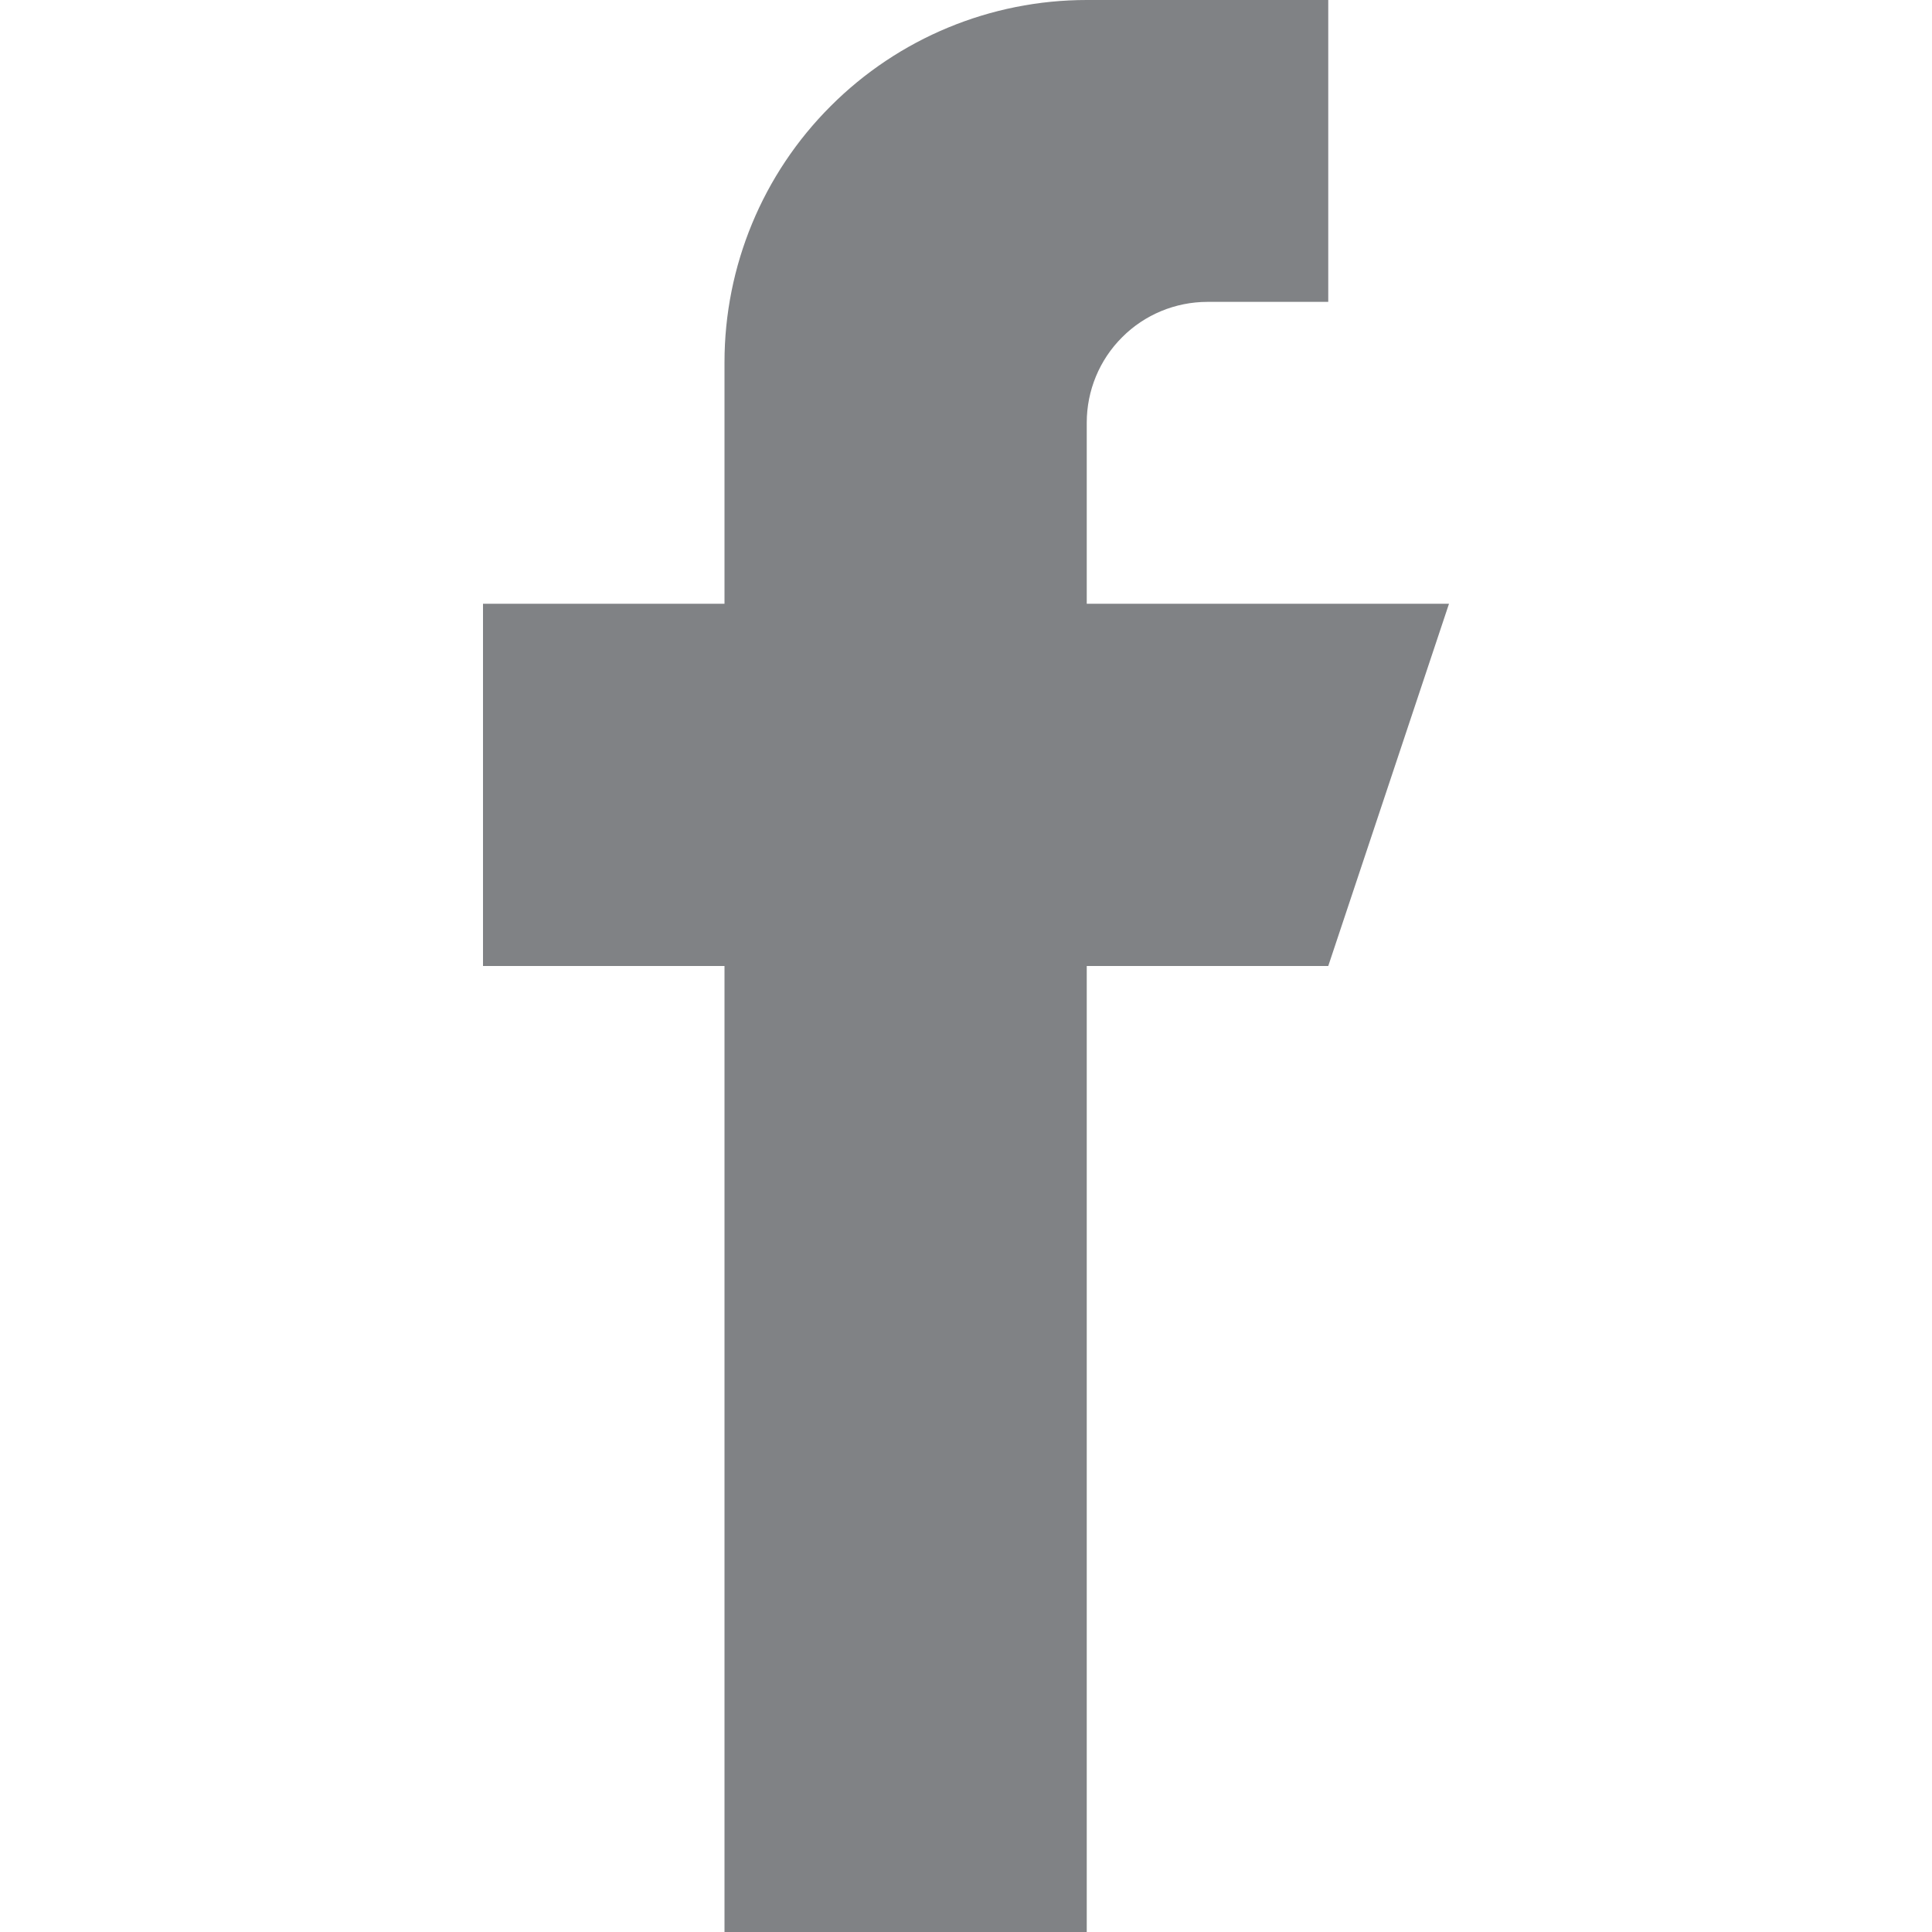 <svg width="16" height="16" viewBox="0 0 16 16" fill="none" xmlns="http://www.w3.org/2000/svg">
<path d="M9 5V3.5C9 3.235 9.105 2.98 9.293 2.793C9.48 2.605 9.735 2.5 10 2.5H11V0H9C8.204 0 7.441 0.316 6.879 0.879C6.316 1.441 6 2.204 6 3V5H4V8H6V16H9V8H11L12 5H9Z" fill="#808285"/>
</svg>
